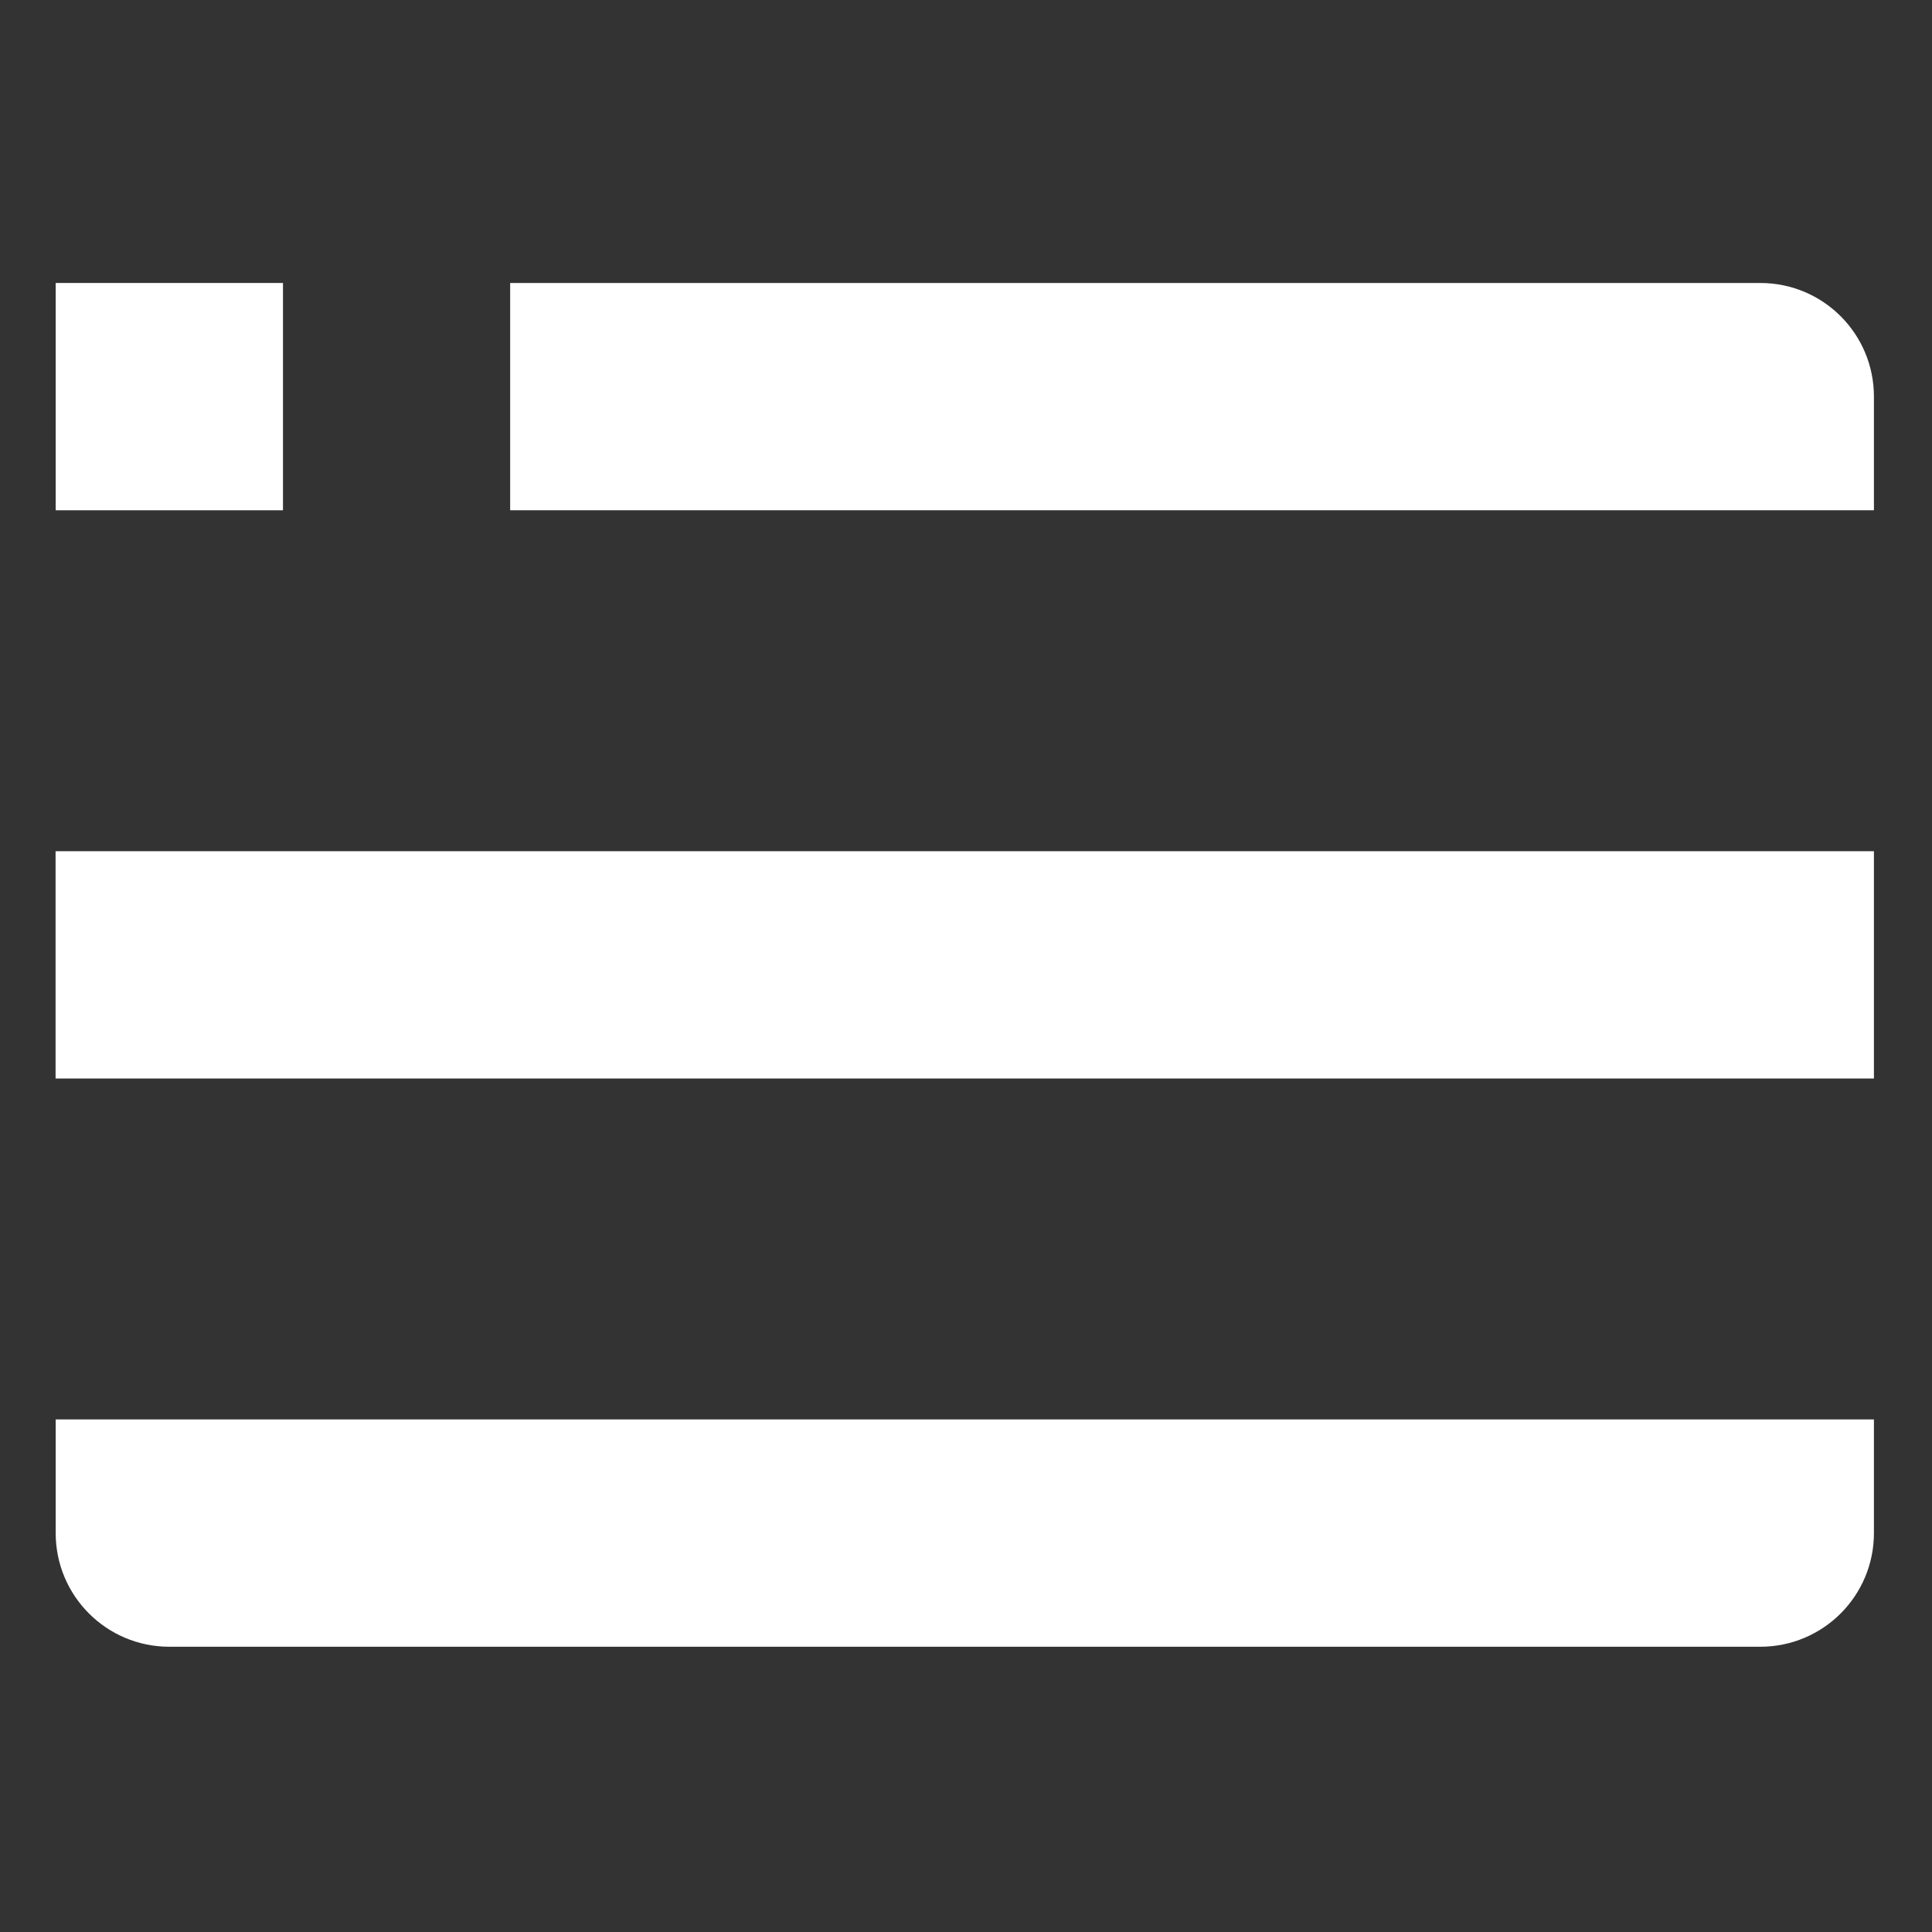 <svg width="17" height="17" viewBox="0 0 17 17" fill="none" xmlns="http://www.w3.org/2000/svg">
<rect x="0" y="0" width="17" height="17" fill="#333333" stroke="none"/>
<rect x="16.489" y="7.49" width="2" height="16" transform="rotate(90 16.489 7.49)" fill="white"/>
<path d="M15.489 2.49C16.042 2.49 16.489 2.937 16.489 3.49L16.489 4.49L4.489 4.49L4.489 2.49L15.489 2.49Z" fill="white"/>
<rect x="2.49" y="2.49" width="2" height="2" transform="rotate(90 2.49 2.49)" fill="white"/>
<path d="M16.489 12.49L16.489 13.49C16.489 14.042 16.042 14.49 15.489 14.49L1.49 14.49C0.937 14.49 0.49 14.042 0.49 13.49L0.49 12.49L16.489 12.49Z" fill="white"/>
</svg>
